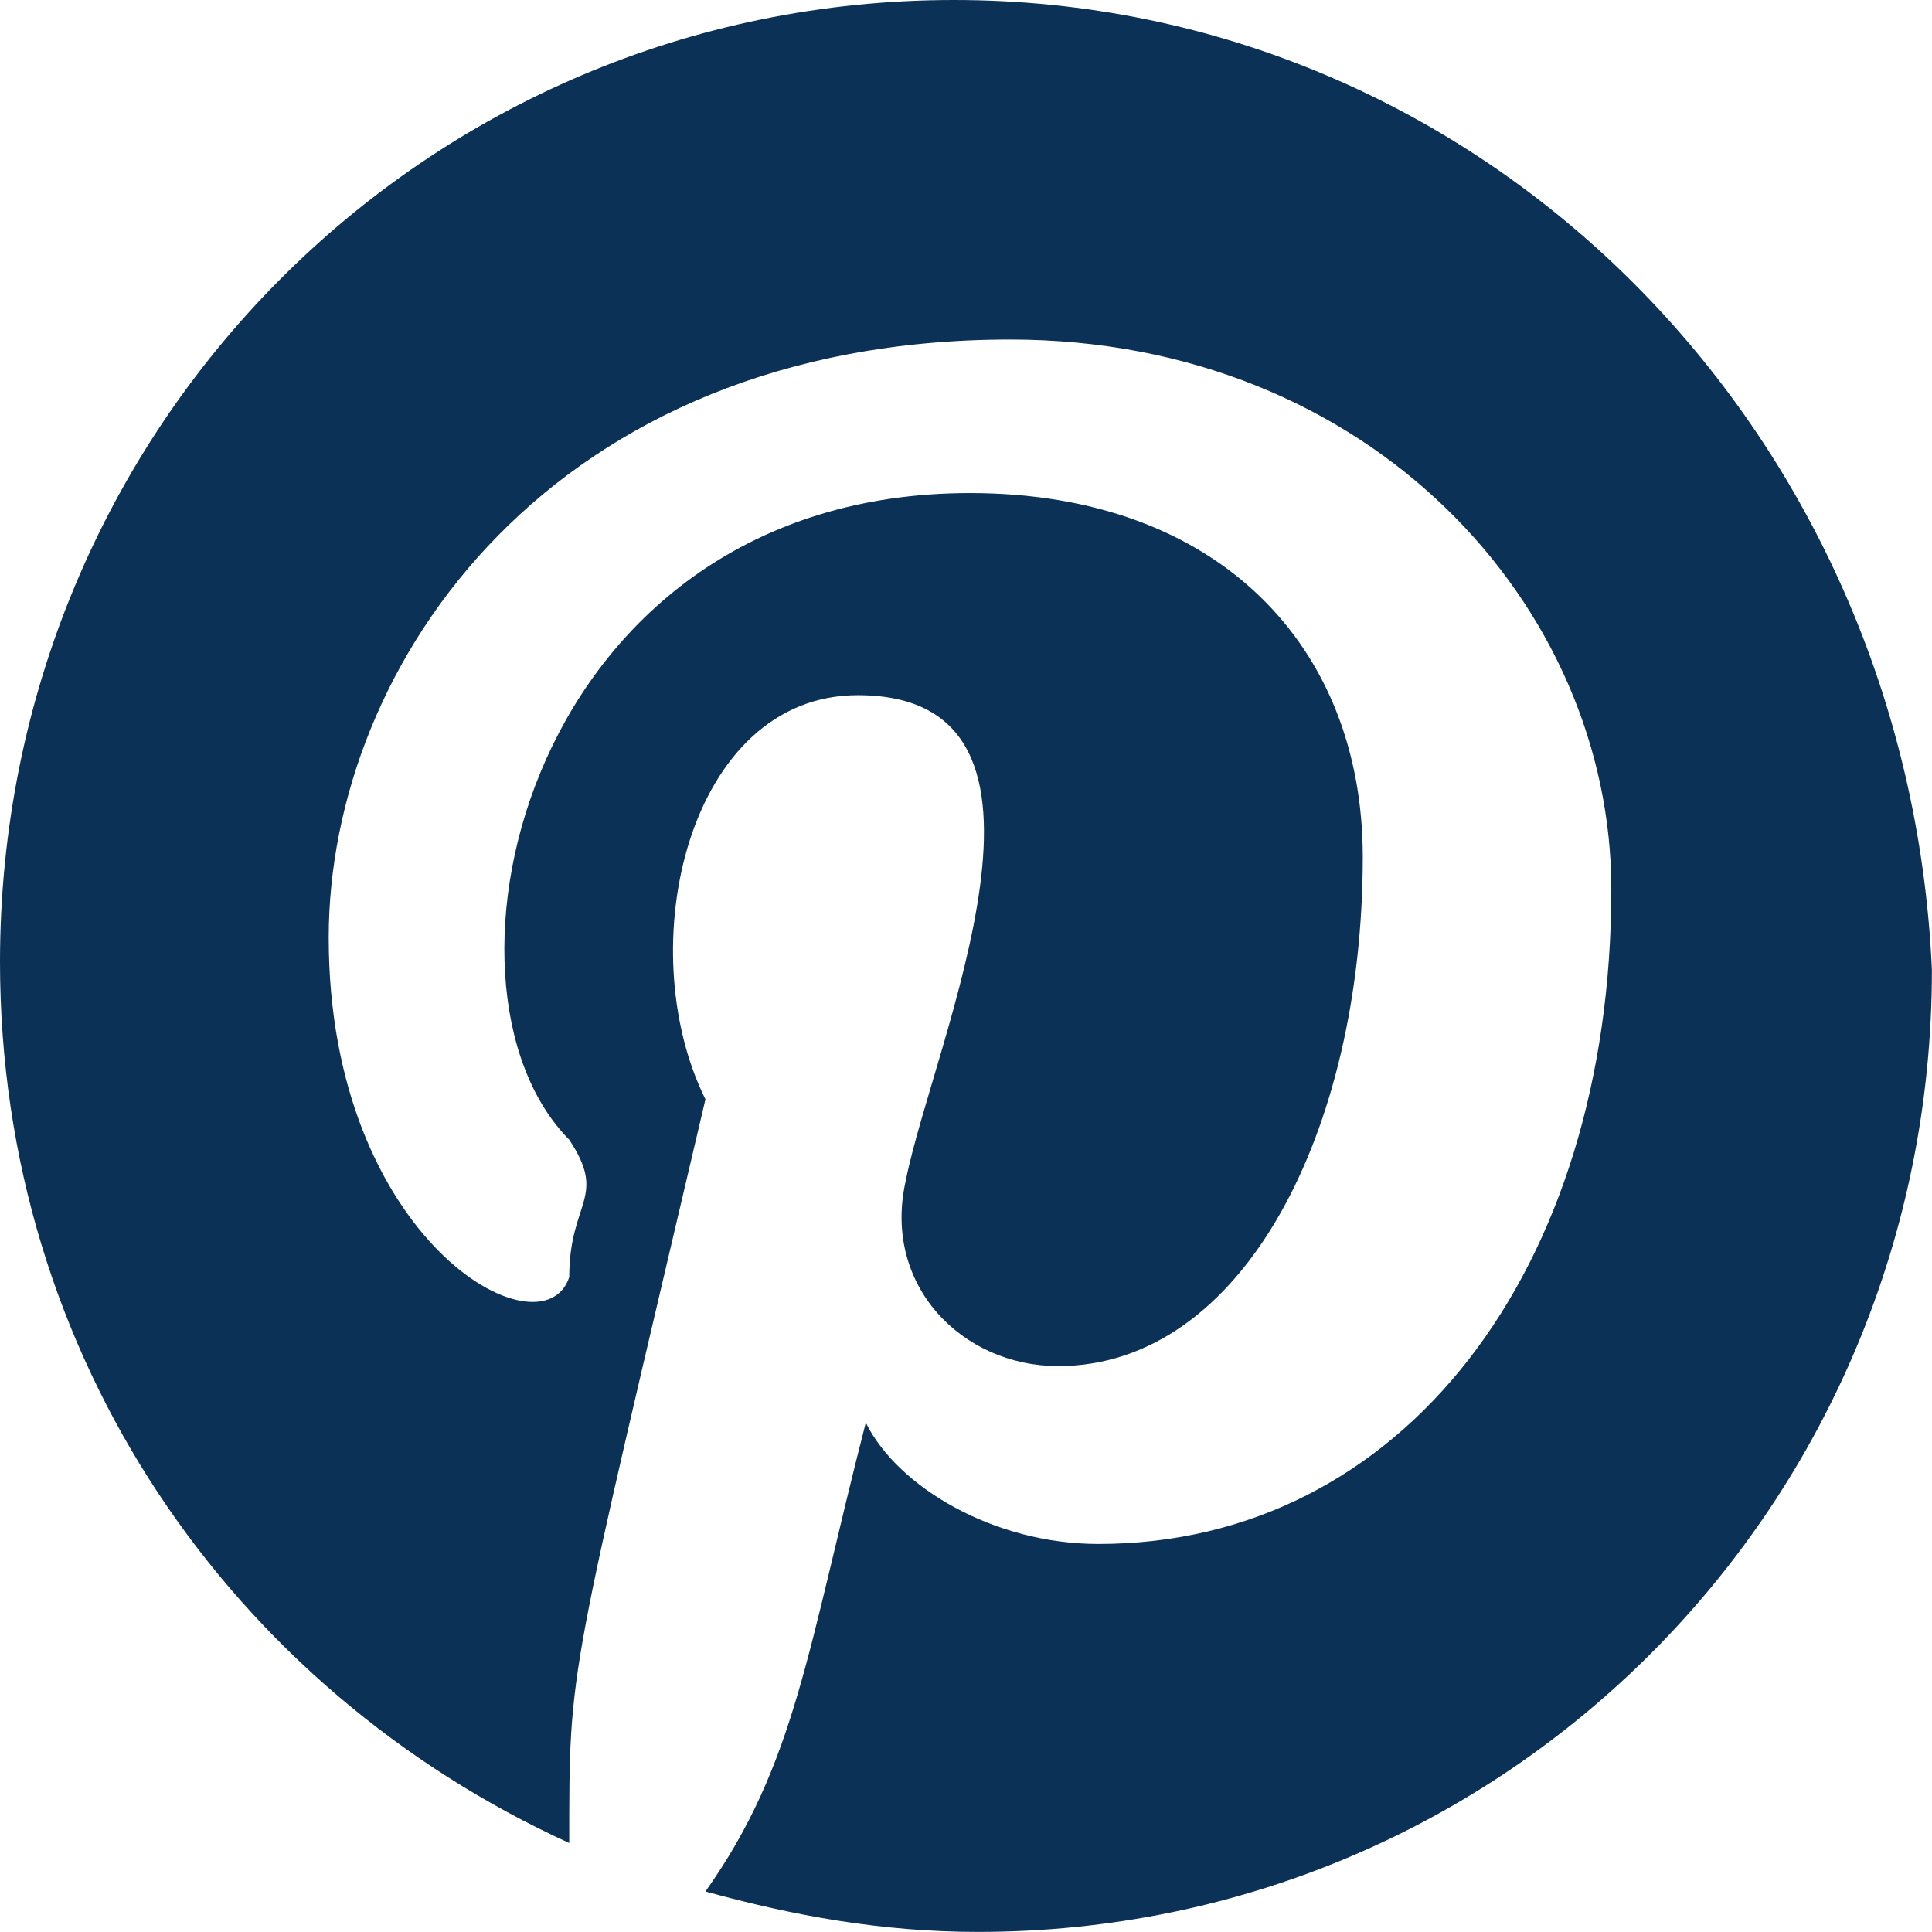 <svg width="147" height="147" viewBox="0 0 147 147" fill="none" xmlns="http://www.w3.org/2000/svg">
<path fill-rule="evenodd" clip-rule="evenodd" d="M72.585 0C32.331 0 0 32.593 0 73.192C0 103.325 17.691 128.541 43.312 140.229C43.312 126.503 43.216 128.272 53.675 83.642C47.927 72.043 52.396 52.894 65.265 52.894C83.125 52.894 70.99 79.373 68.925 89.793C67.095 97.79 73.195 103.943 80.516 103.943C94.546 103.943 103.689 86.103 103.689 65.196C103.689 49.203 92.716 37.516 73.805 37.516C40.181 37.516 31.655 74.963 43.312 86.718C46.244 91.157 43.312 91.365 43.312 97.175C41.276 103.319 25.011 94.388 25.011 71.347C25.011 50.433 42.092 25.835 76.856 25.835C104.299 25.835 122.6 46.128 122.6 67.658C122.6 96.561 106.739 117.476 83.566 117.476C75.635 117.476 68.315 113.167 65.875 108.246C61.443 125.485 60.547 134.224 53.675 143.918C60.385 145.763 67.095 146.993 74.415 146.993C114.67 146.993 146.993 114.4 146.993 73.809C145.171 32.595 112.839 0 72.585 0Z" fill="#0B3157"/>
</svg>
